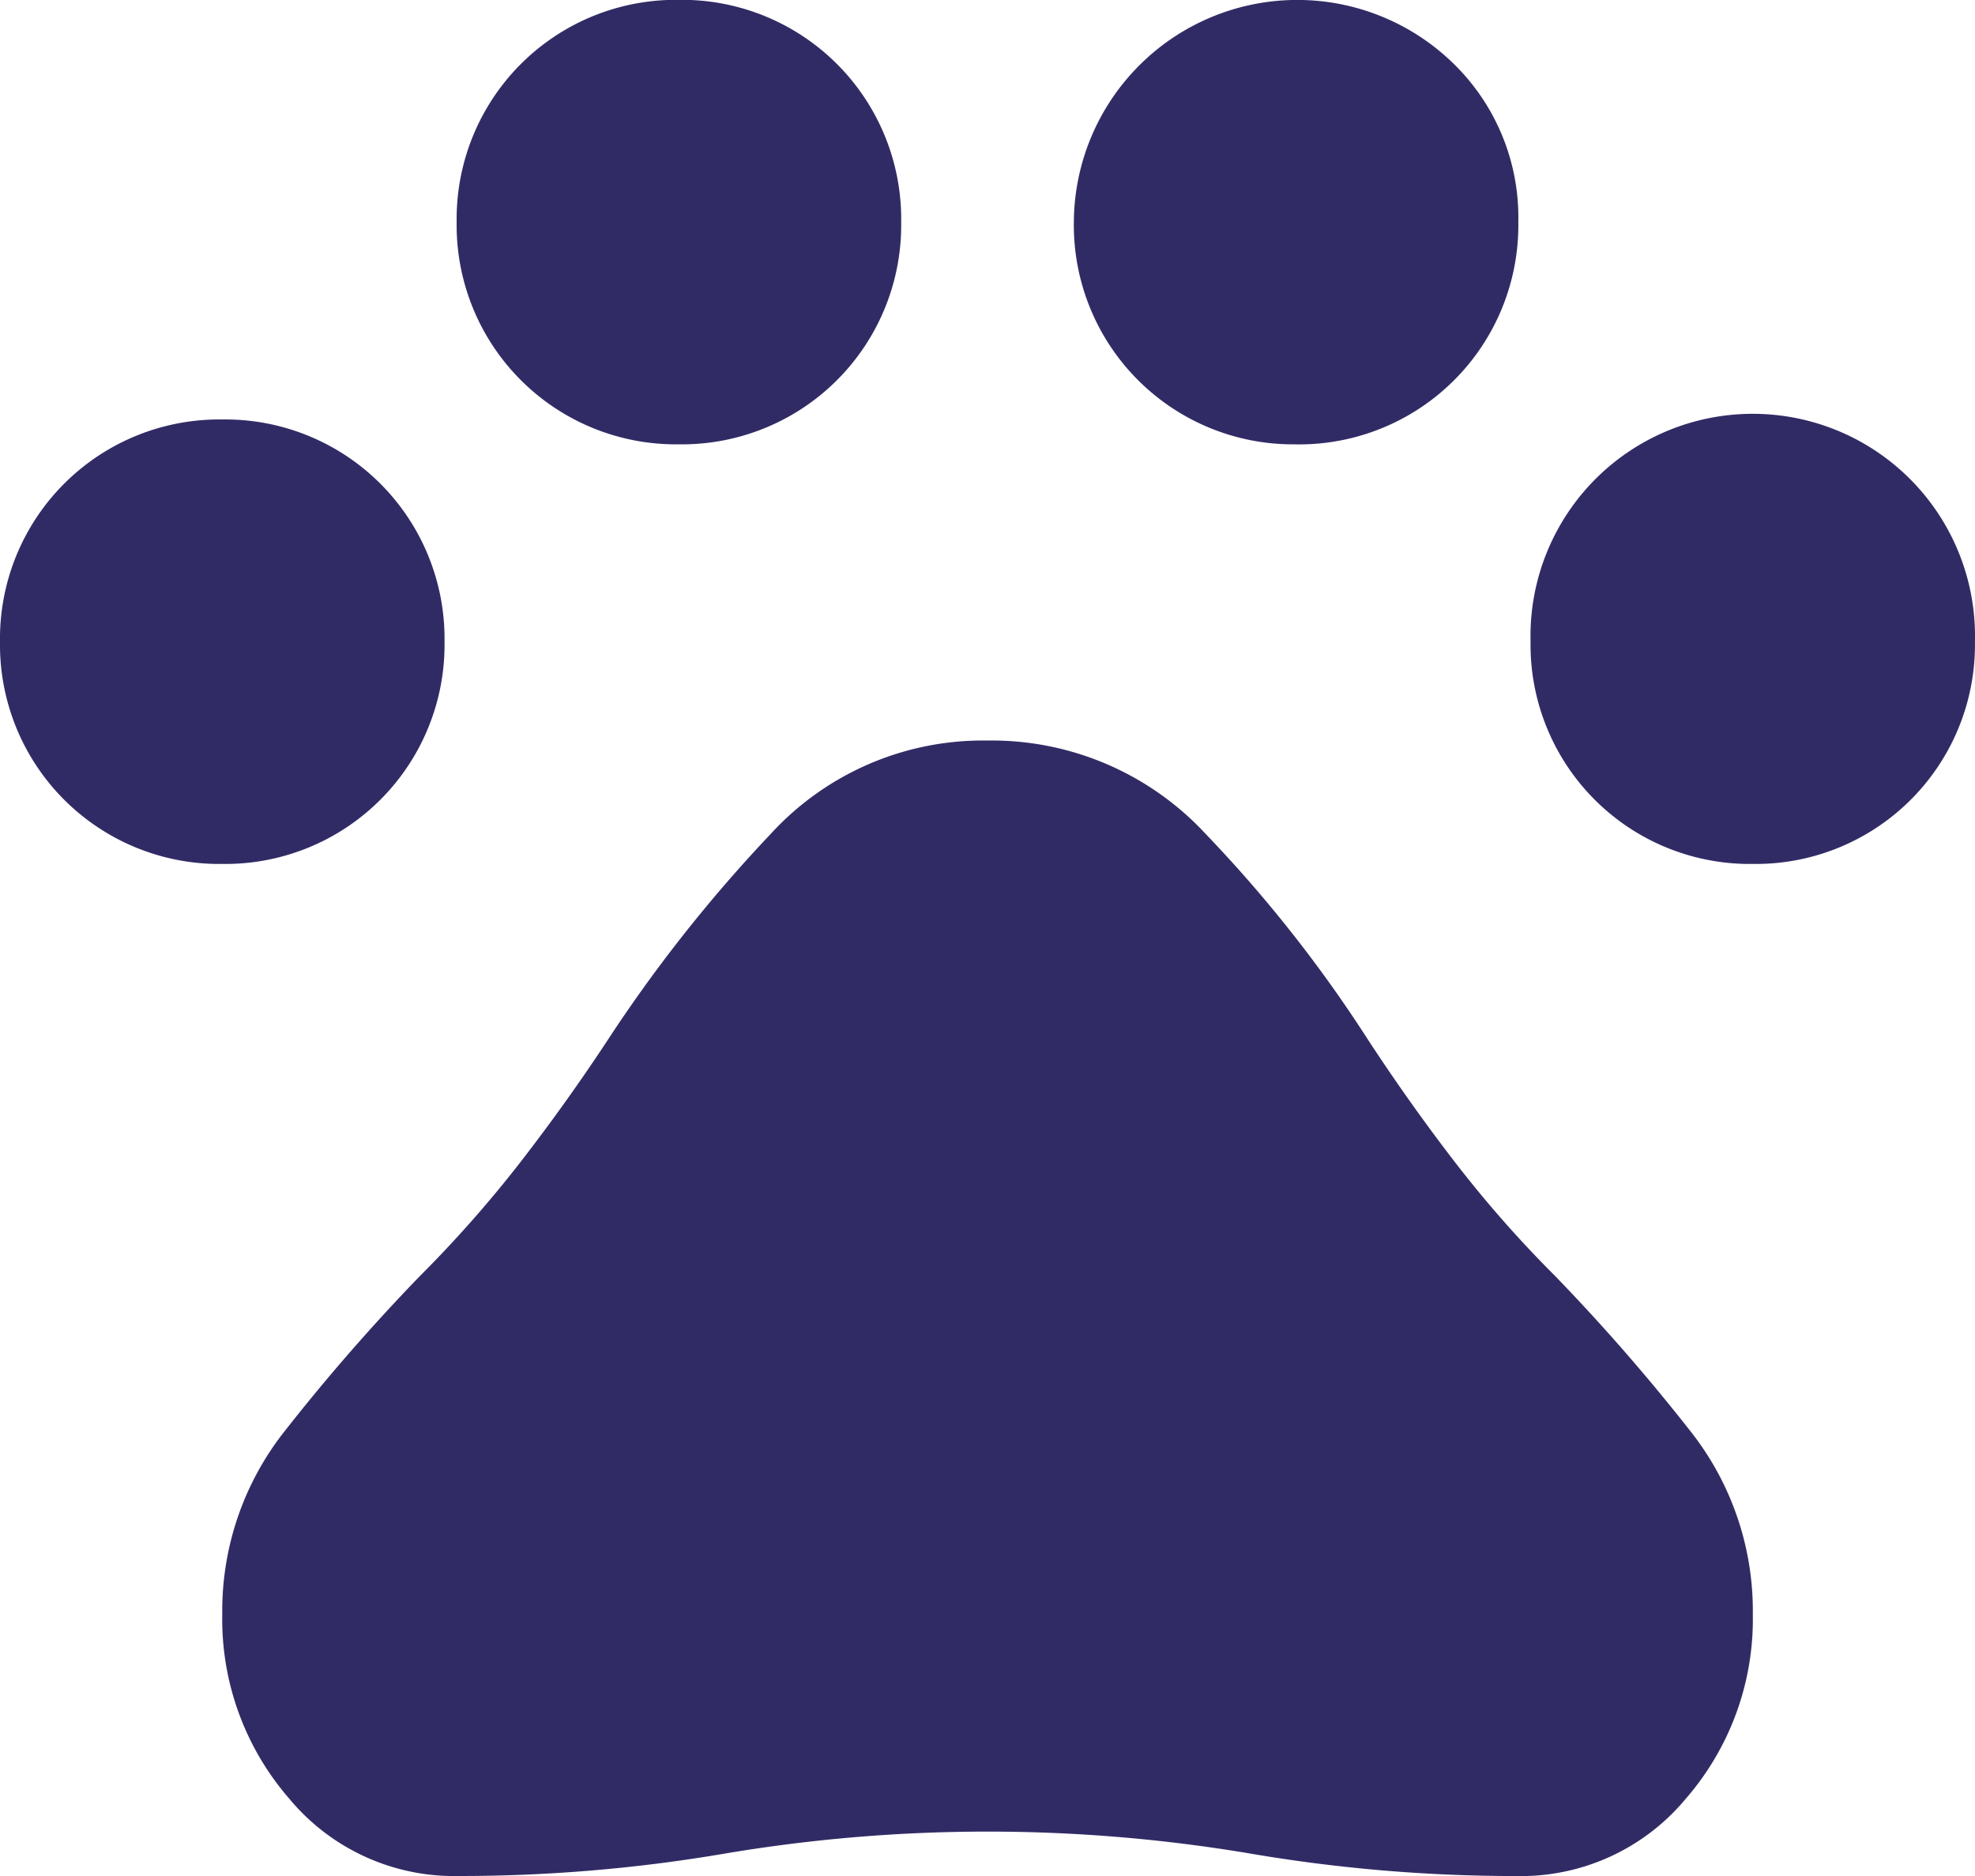 <svg xmlns="http://www.w3.org/2000/svg" width="68.421" height="65" viewBox="0 0 68.421 65"><path id="pets_FILL0_wght400_GRAD0_opsz48" d="M11.7,36.184a7.595,7.595,0,0,1-7.7-7.7,7.595,7.595,0,0,1,7.7-7.7,7.595,7.595,0,0,1,7.7,7.7,7.595,7.595,0,0,1-7.7,7.7ZM27.52,21.645a7.595,7.595,0,0,1-7.7-7.7,7.595,7.595,0,0,1,7.7-7.7,7.595,7.595,0,0,1,7.7,7.7,7.595,7.595,0,0,1-7.7,7.7Zm21.382,0a7.595,7.595,0,0,1-7.7-7.7A7.741,7.741,0,0,1,54.375,8.474,7.439,7.439,0,0,1,56.6,13.947a7.595,7.595,0,0,1-7.7,7.7ZM64.724,36.184a7.595,7.595,0,0,1-7.7-7.7,7.7,7.7,0,1,1,15.395,0,7.595,7.595,0,0,1-7.7,7.7ZM19.908,71.25a7.425,7.425,0,0,1-5.9-2.694A9.476,9.476,0,0,1,11.7,62.184a10.038,10.038,0,0,1,2.181-6.372,68.736,68.736,0,0,1,4.661-5.345,42.143,42.143,0,0,0,3.507-3.977q1.625-2.1,3.079-4.319a50.921,50.921,0,0,1,5.559-7.013,9.971,9.971,0,0,1,7.526-3.25,10.106,10.106,0,0,1,7.569,3.25,46.867,46.867,0,0,1,5.6,7.1q1.454,2.224,3.036,4.276a40.72,40.72,0,0,0,3.464,3.934,68.733,68.733,0,0,1,4.661,5.345,10.038,10.038,0,0,1,2.181,6.372,9.476,9.476,0,0,1-2.309,6.372,7.425,7.425,0,0,1-5.9,2.694,54.566,54.566,0,0,1-9.151-.77,54.784,54.784,0,0,0-18.3,0A54.566,54.566,0,0,1,19.908,71.25Z" transform="translate(-4 -6.25)" fill="#312b65"></path></svg>
